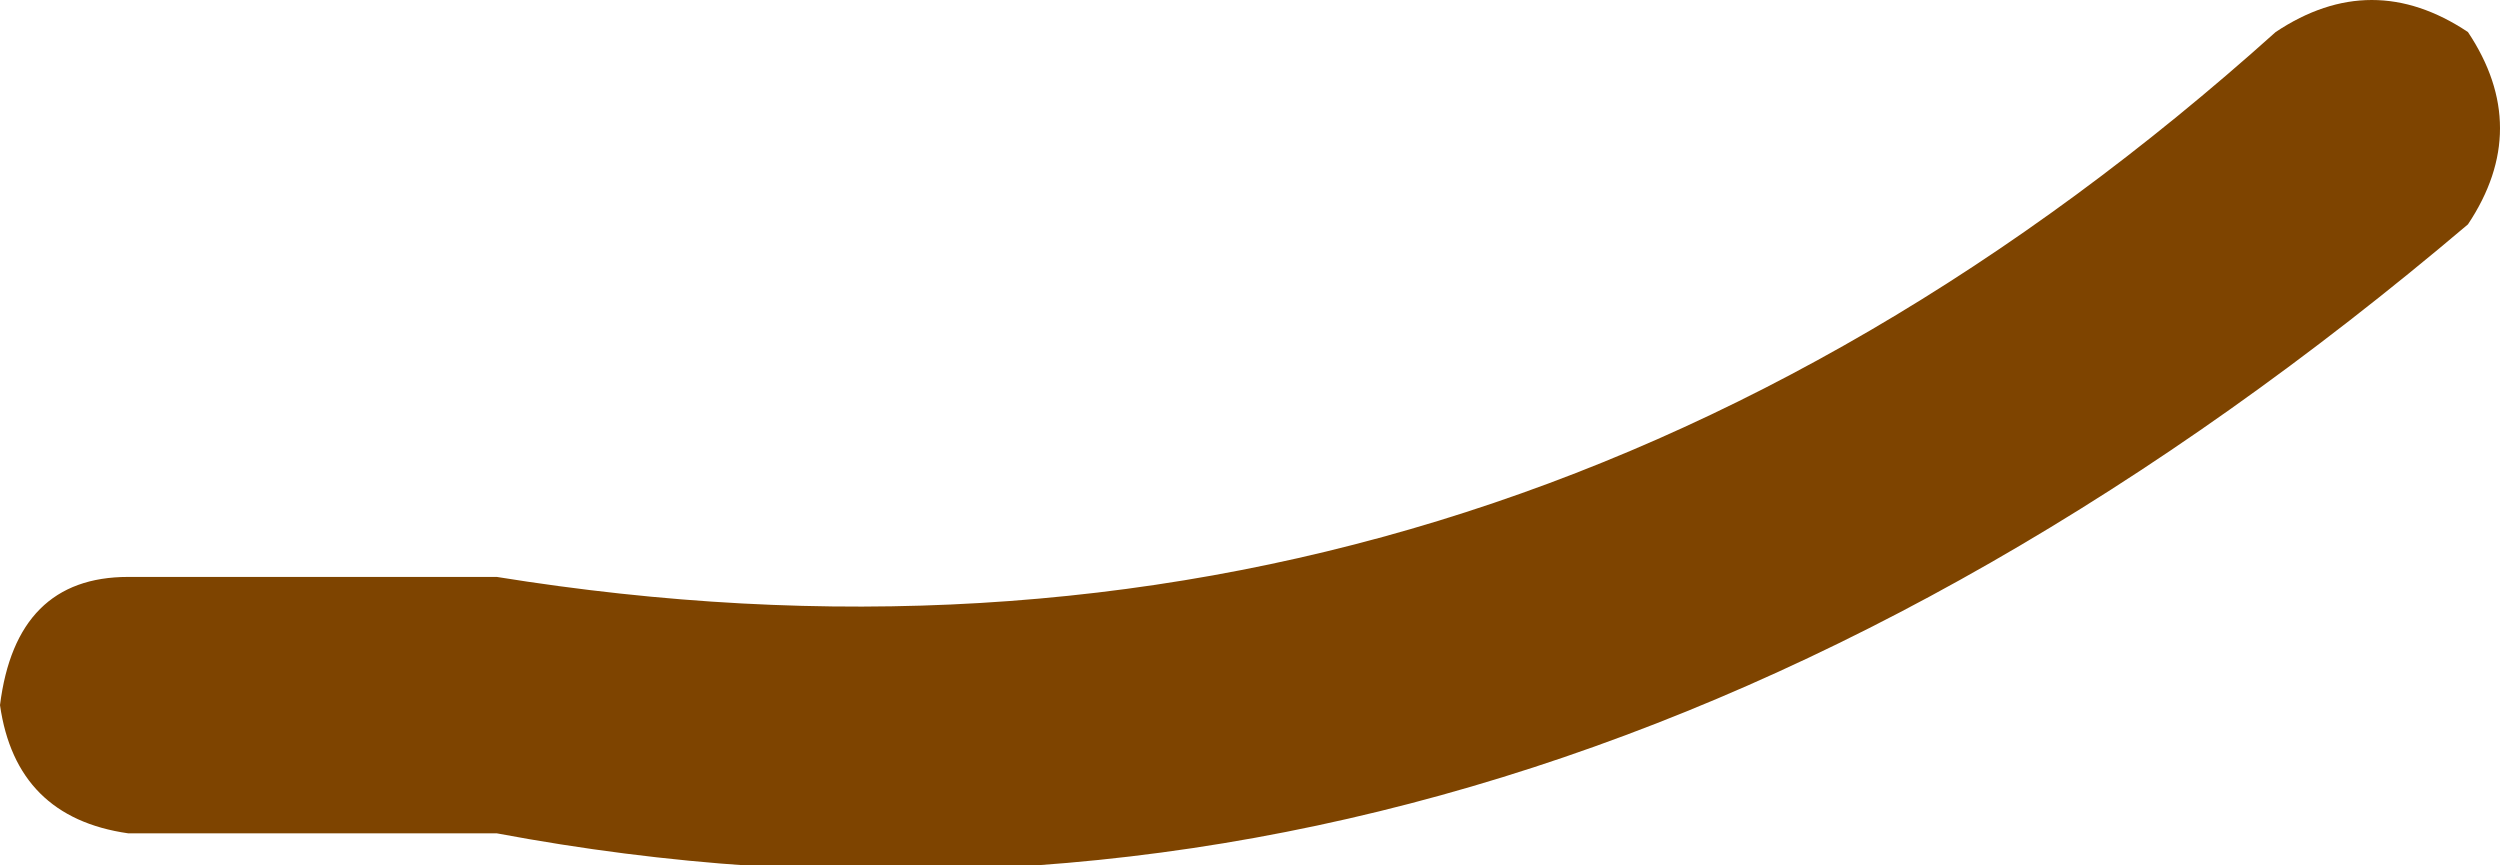 <?xml version="1.0" encoding="UTF-8" standalone="no"?>
<svg xmlns:xlink="http://www.w3.org/1999/xlink" height="2.7px" width="7.8px" xmlns="http://www.w3.org/2000/svg">
  <g transform="matrix(1.0, 0.0, 0.0, 1.0, -19.4, 17.6)">
    <path d="M27.1 -17.5 Q27.3 -17.2 27.1 -16.9 24.15 -14.4 20.95 -15.0 L19.8 -15.0 Q19.45 -15.05 19.4 -15.4 19.45 -15.8 19.8 -15.8 L20.95 -15.8 Q24.05 -15.3 26.5 -17.5 26.8 -17.7 27.1 -17.5" fill="#7e4400" fill-rule="evenodd" stroke="none"/>
  </g>
</svg>
